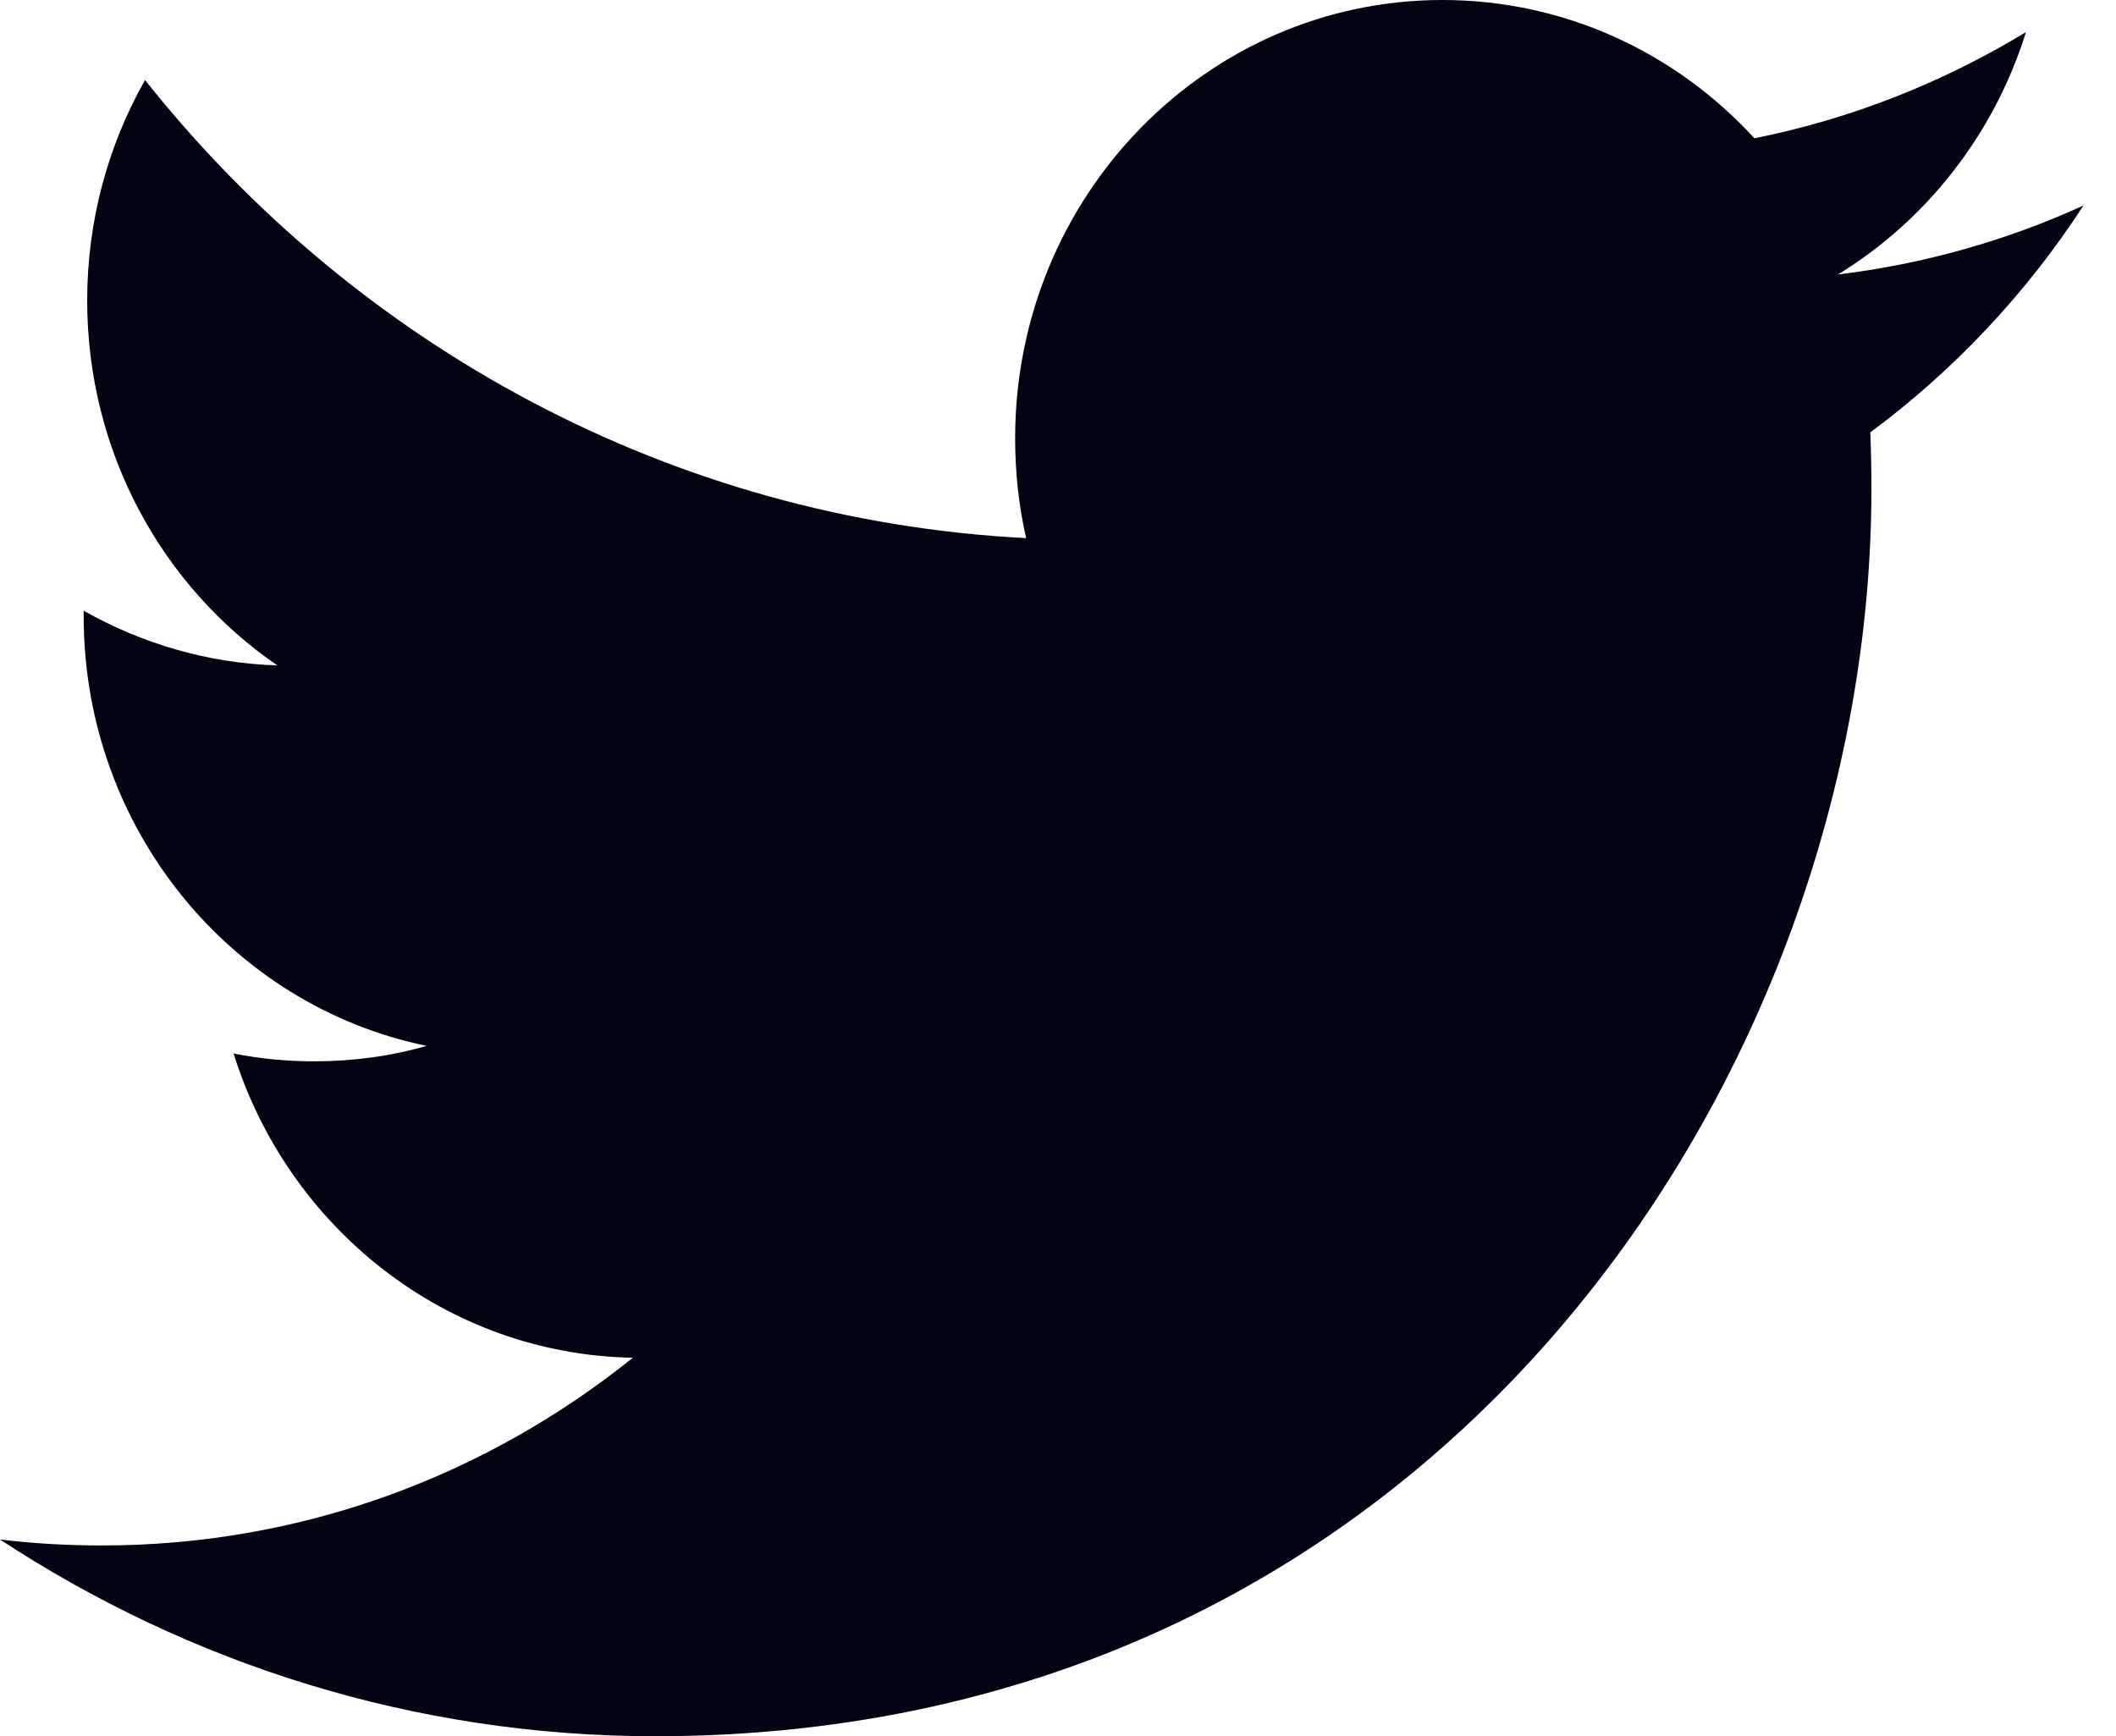 <svg xmlns="http://www.w3.org/2000/svg" width="39" height="32" viewBox="0 0 39 32">
    <g fill="none" fill-rule="evenodd">
        <g fill="#020313">
            <g>
                <path d="M38.4 3.788c-1.411.643-2.93 1.077-4.524 1.271 1.628-.998 2.876-2.581 3.465-4.467-1.524.924-3.208 1.597-5.006 1.957C30.9.98 28.852 0 26.585 0c-4.348 0-7.875 3.617-7.875 8.078 0 .633.067 1.248.203 1.84-6.548-.338-12.352-3.55-16.24-8.443C1.995 2.672 1.607 4.06 1.607 5.54c0 2.801 1.39 5.275 3.505 6.724-1.29-.04-2.506-.407-3.57-1.008v.1c0 3.915 2.716 7.18 6.322 7.92-.66.19-1.357.285-2.076.285-.507 0-1.003-.049-1.483-.144 1.003 3.208 3.91 5.545 7.359 5.607-2.696 2.168-6.095 3.46-9.784 3.46-.636 0-1.265-.036-1.88-.11C3.487 30.662 7.63 32 12.076 32 26.57 32 34.492 19.692 34.492 9.016c0-.35-.007-.702-.02-1.047 1.539-1.14 2.875-2.56 3.928-4.18" transform="translate(-122 -3589) translate(122 3589)"/>
            </g>
        </g>
    </g>
</svg>
